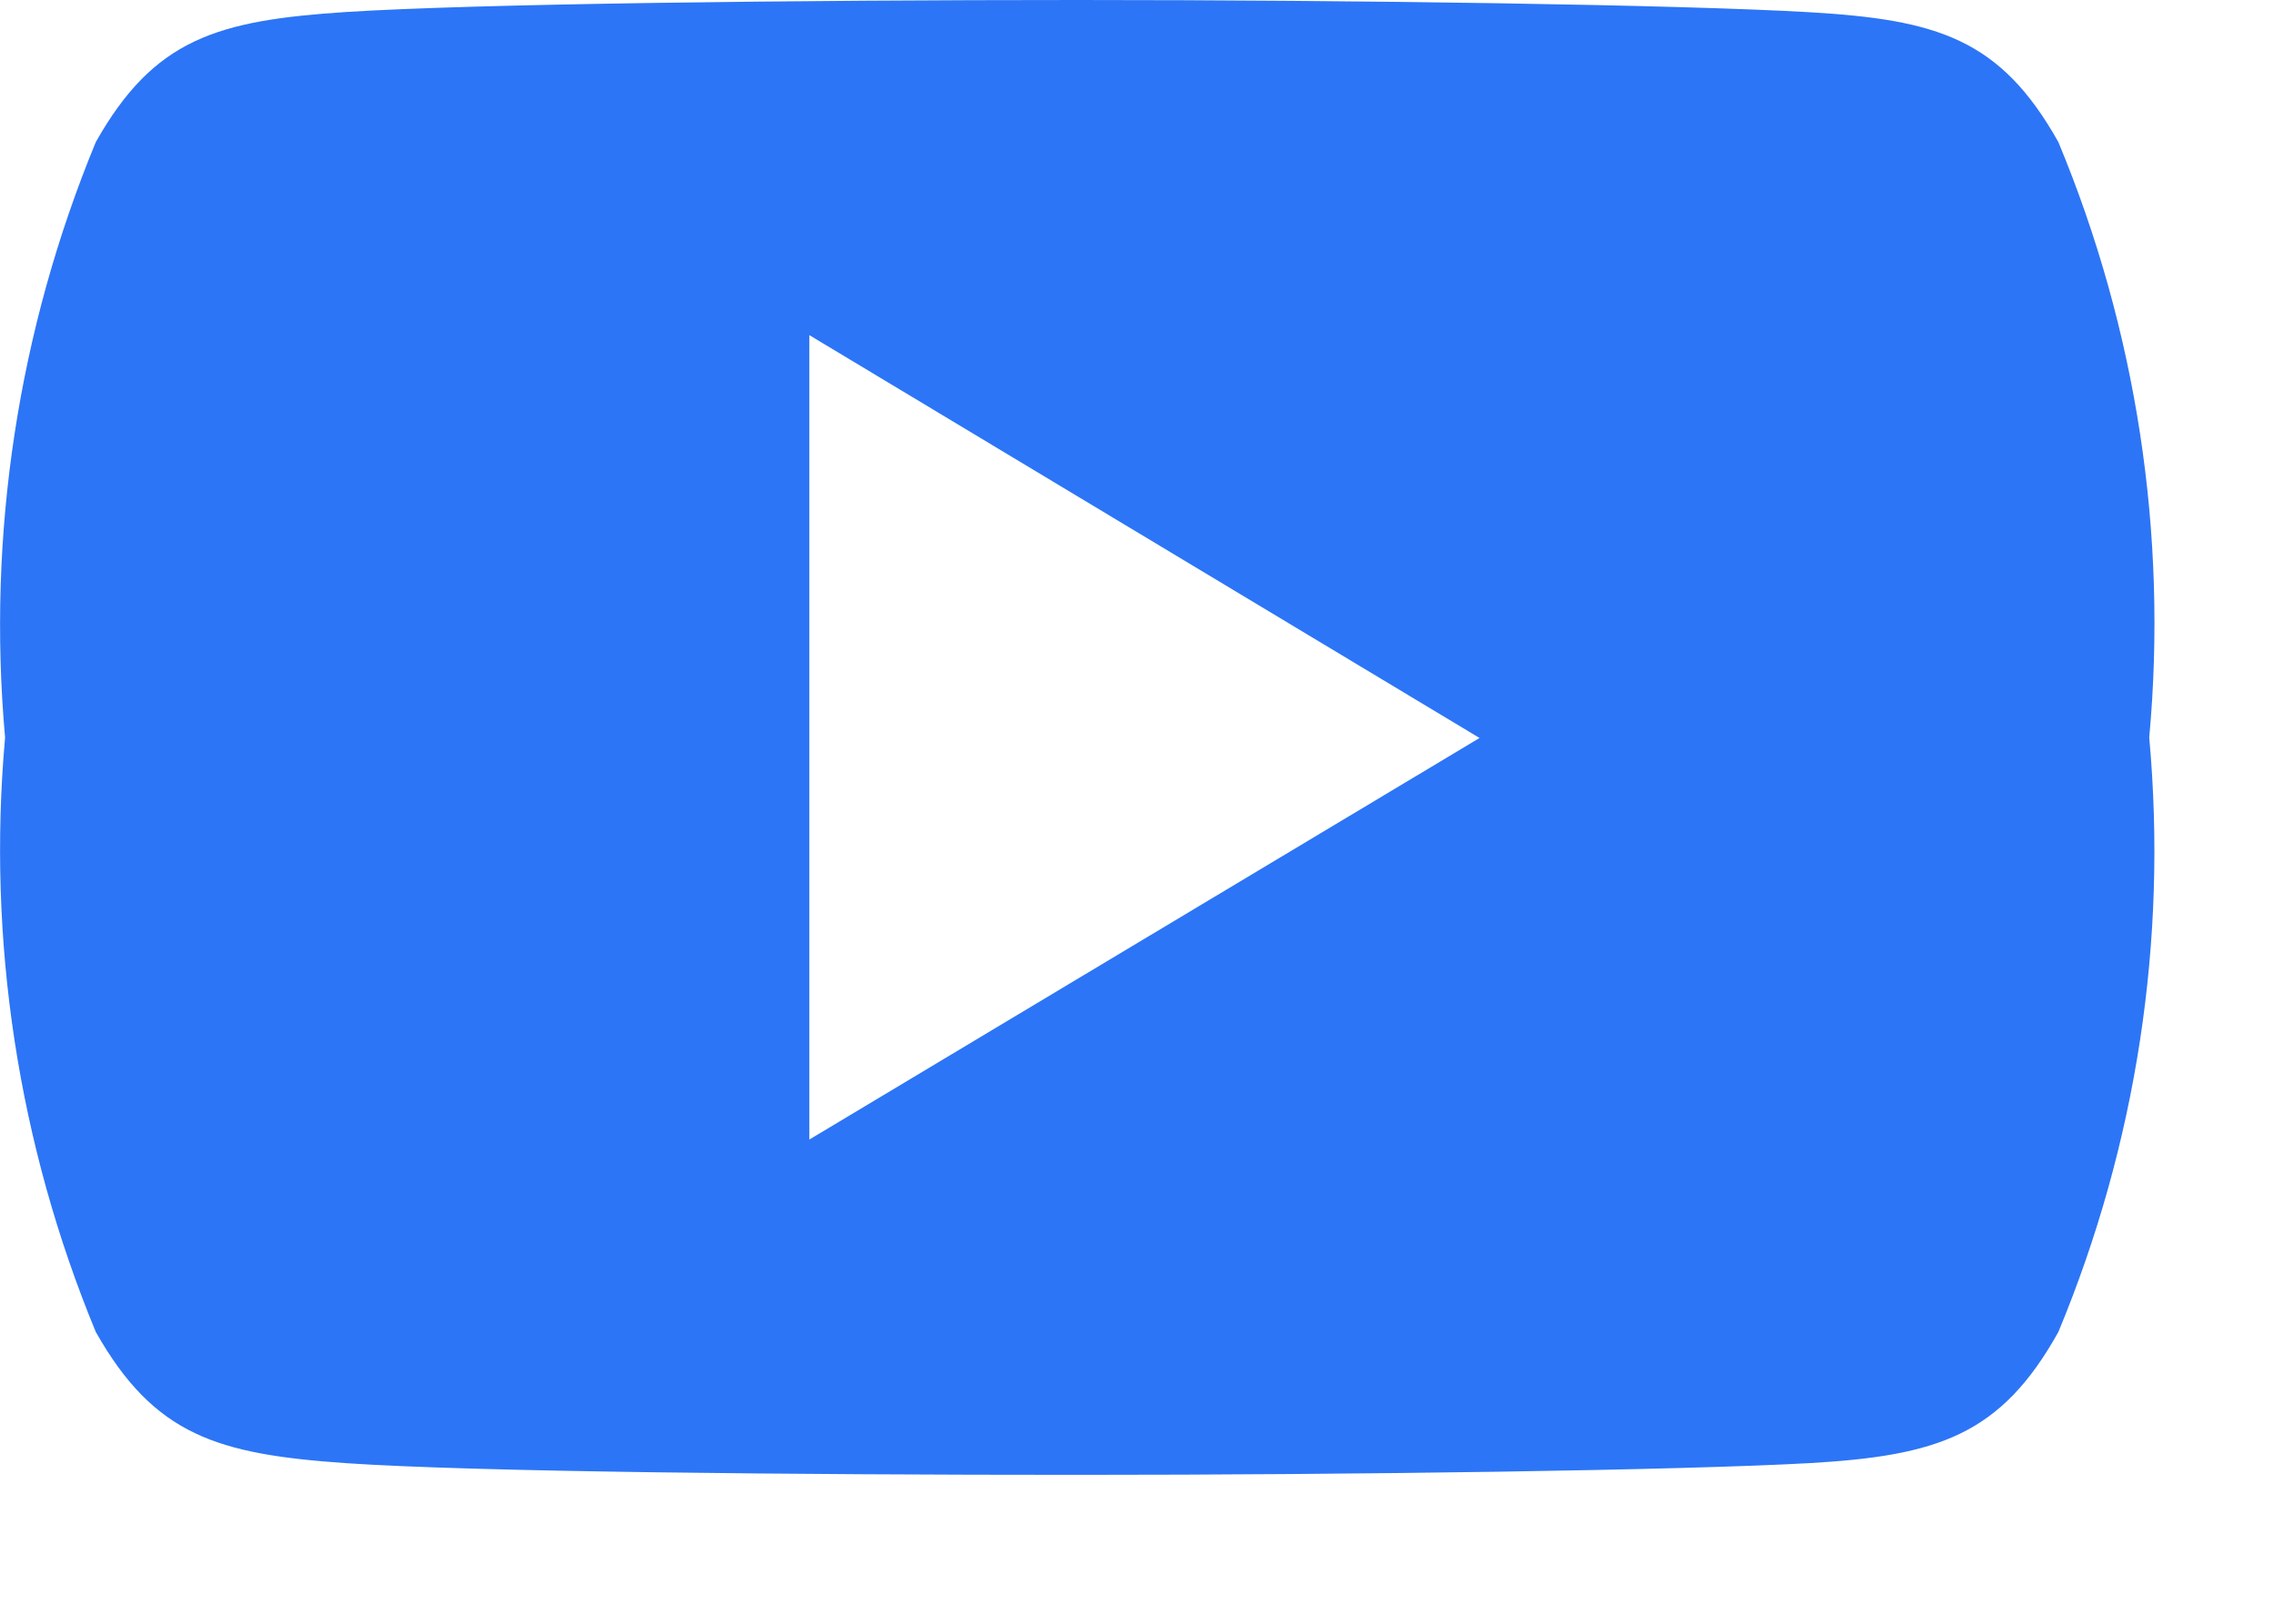 <svg width="14" height="10" viewBox="0 0 14 10" fill="none" xmlns="http://www.w3.org/2000/svg">
<path d="M12.678 0.875C12.32 0.237 11.93 0.121 11.141 0.075C10.352 0.029 8.359 0 6.639 0C4.919 0 2.921 0.023 2.13 0.074C1.34 0.126 0.95 0.237 0.59 0.875C0.112 2.033 -0.08 3.29 0.031 4.539V4.546C-0.08 5.792 0.112 7.047 0.59 8.203C0.951 8.841 1.341 8.956 2.13 9.011C2.92 9.065 4.912 9.083 6.638 9.083C8.364 9.083 10.351 9.055 11.141 9.011C11.931 8.966 12.323 8.841 12.678 8.203C13.159 7.047 13.351 5.792 13.238 4.546V4.539C13.352 3.29 13.16 2.033 12.678 0.875V0.875ZM4.985 7.018V2.064L9.113 4.545L4.985 7.018Z" fill="#2C75F6"/>
</svg>
